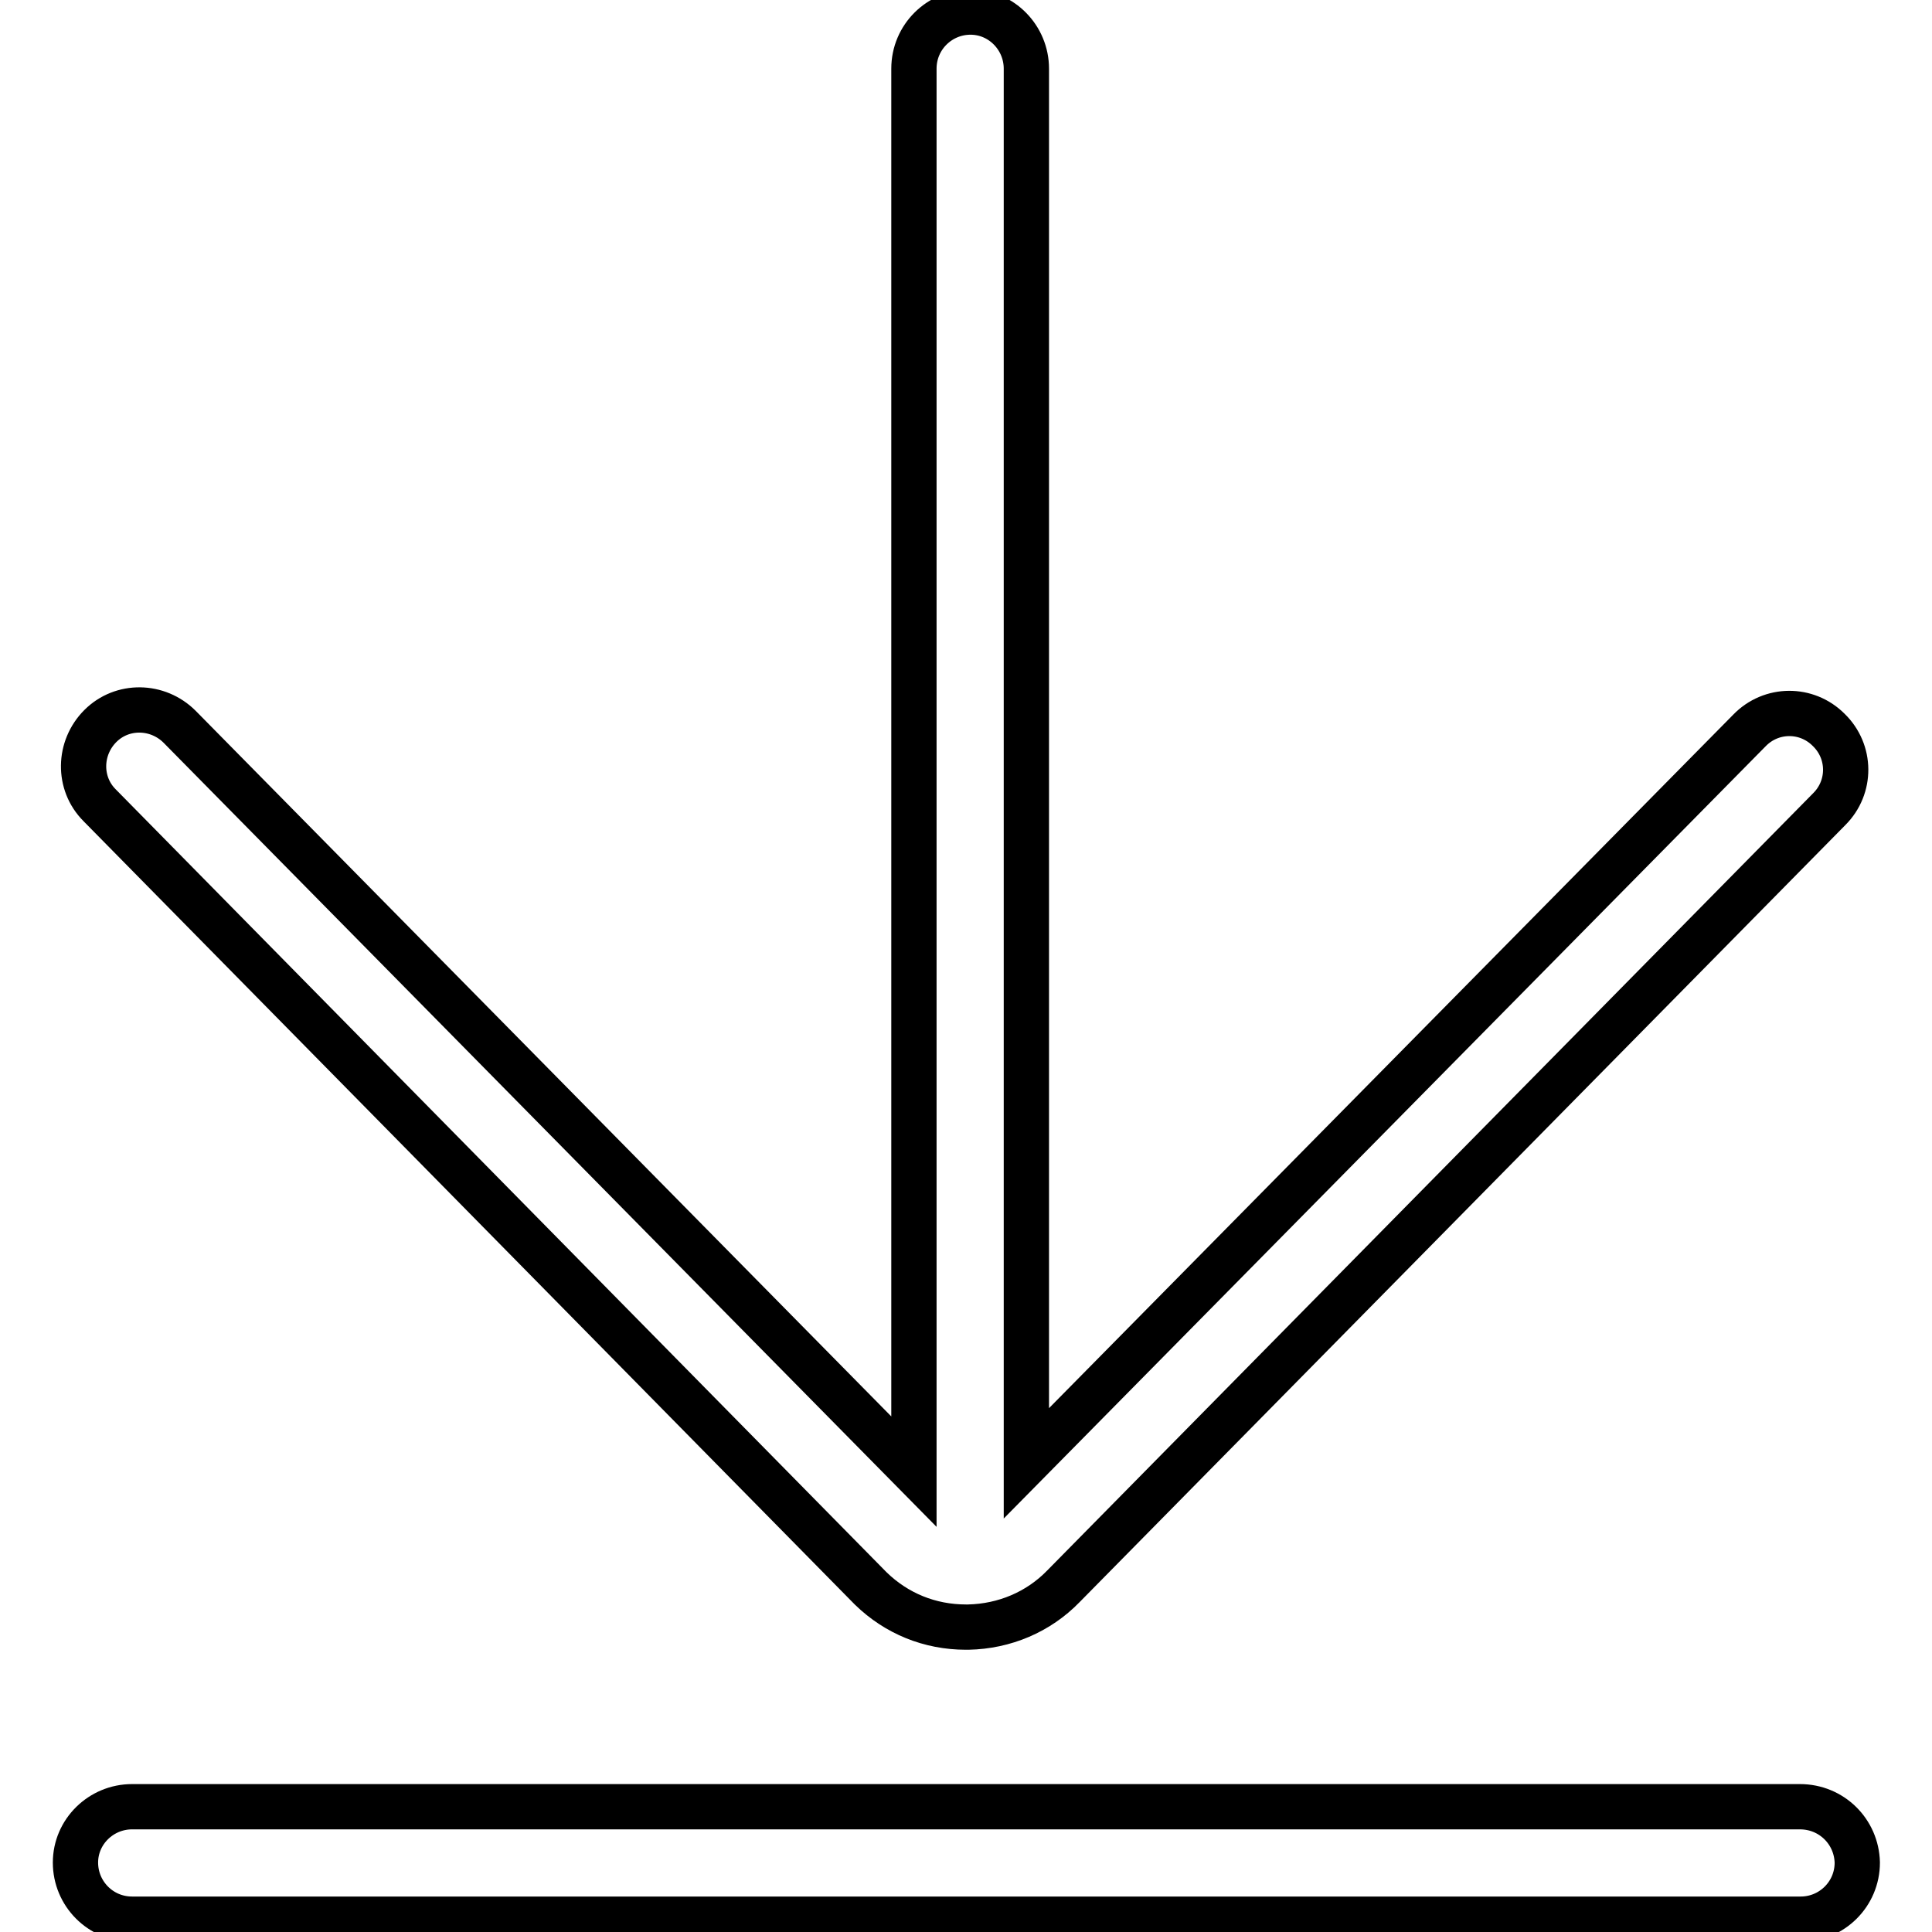 <?xml version="1.0" encoding="utf-8"?>
<!-- Svg Vector Icons : http://www.onlinewebfonts.com/icon -->
<!DOCTYPE svg PUBLIC "-//W3C//DTD SVG 1.1//EN" "http://www.w3.org/Graphics/SVG/1.1/DTD/svg11.dtd">
<svg version="1.1" xmlns="http://www.w3.org/2000/svg" xmlns:xlink="http://www.w3.org/1999/xlink" x="0px" y="0px" viewBox="0 0 256 256" enable-background="new 0 0 256 256" xml:space="preserve">
<g> <path stroke-width="6" fill-opacity="0" stroke="#000000"  d="M115.3,210.4c0,0,0.1,0.1,0.1,0.1c3.4,3.3,7.8,5.1,12.6,5.1c0.1,0,0.2,0,0.3,0c4.8-0.1,9.3-2,12.6-5.4 l101.5-103c2.9-2.9,2.9-7.6-0.1-10.5c-2.9-2.9-7.6-2.9-10.5,0.1L136,193.9V9.1c0-4.1-3.3-7.5-7.4-7.5c-4.1,0-7.5,3.3-7.5,7.5V195 L23.8,96.3c-2.9-2.9-7.6-3-10.5-0.1c-2.9,2.9-3,7.6-0.1,10.5L115.3,210.4z M238.5,239.4H17.5c-4.1,0-7.5,3.3-7.5,7.4 c0,4.1,3.3,7.5,7.5,7.5h221.1c4.1,0,7.5-3.3,7.5-7.5C246,242.7,242.7,239.4,238.5,239.4z"/></g>
</svg>
